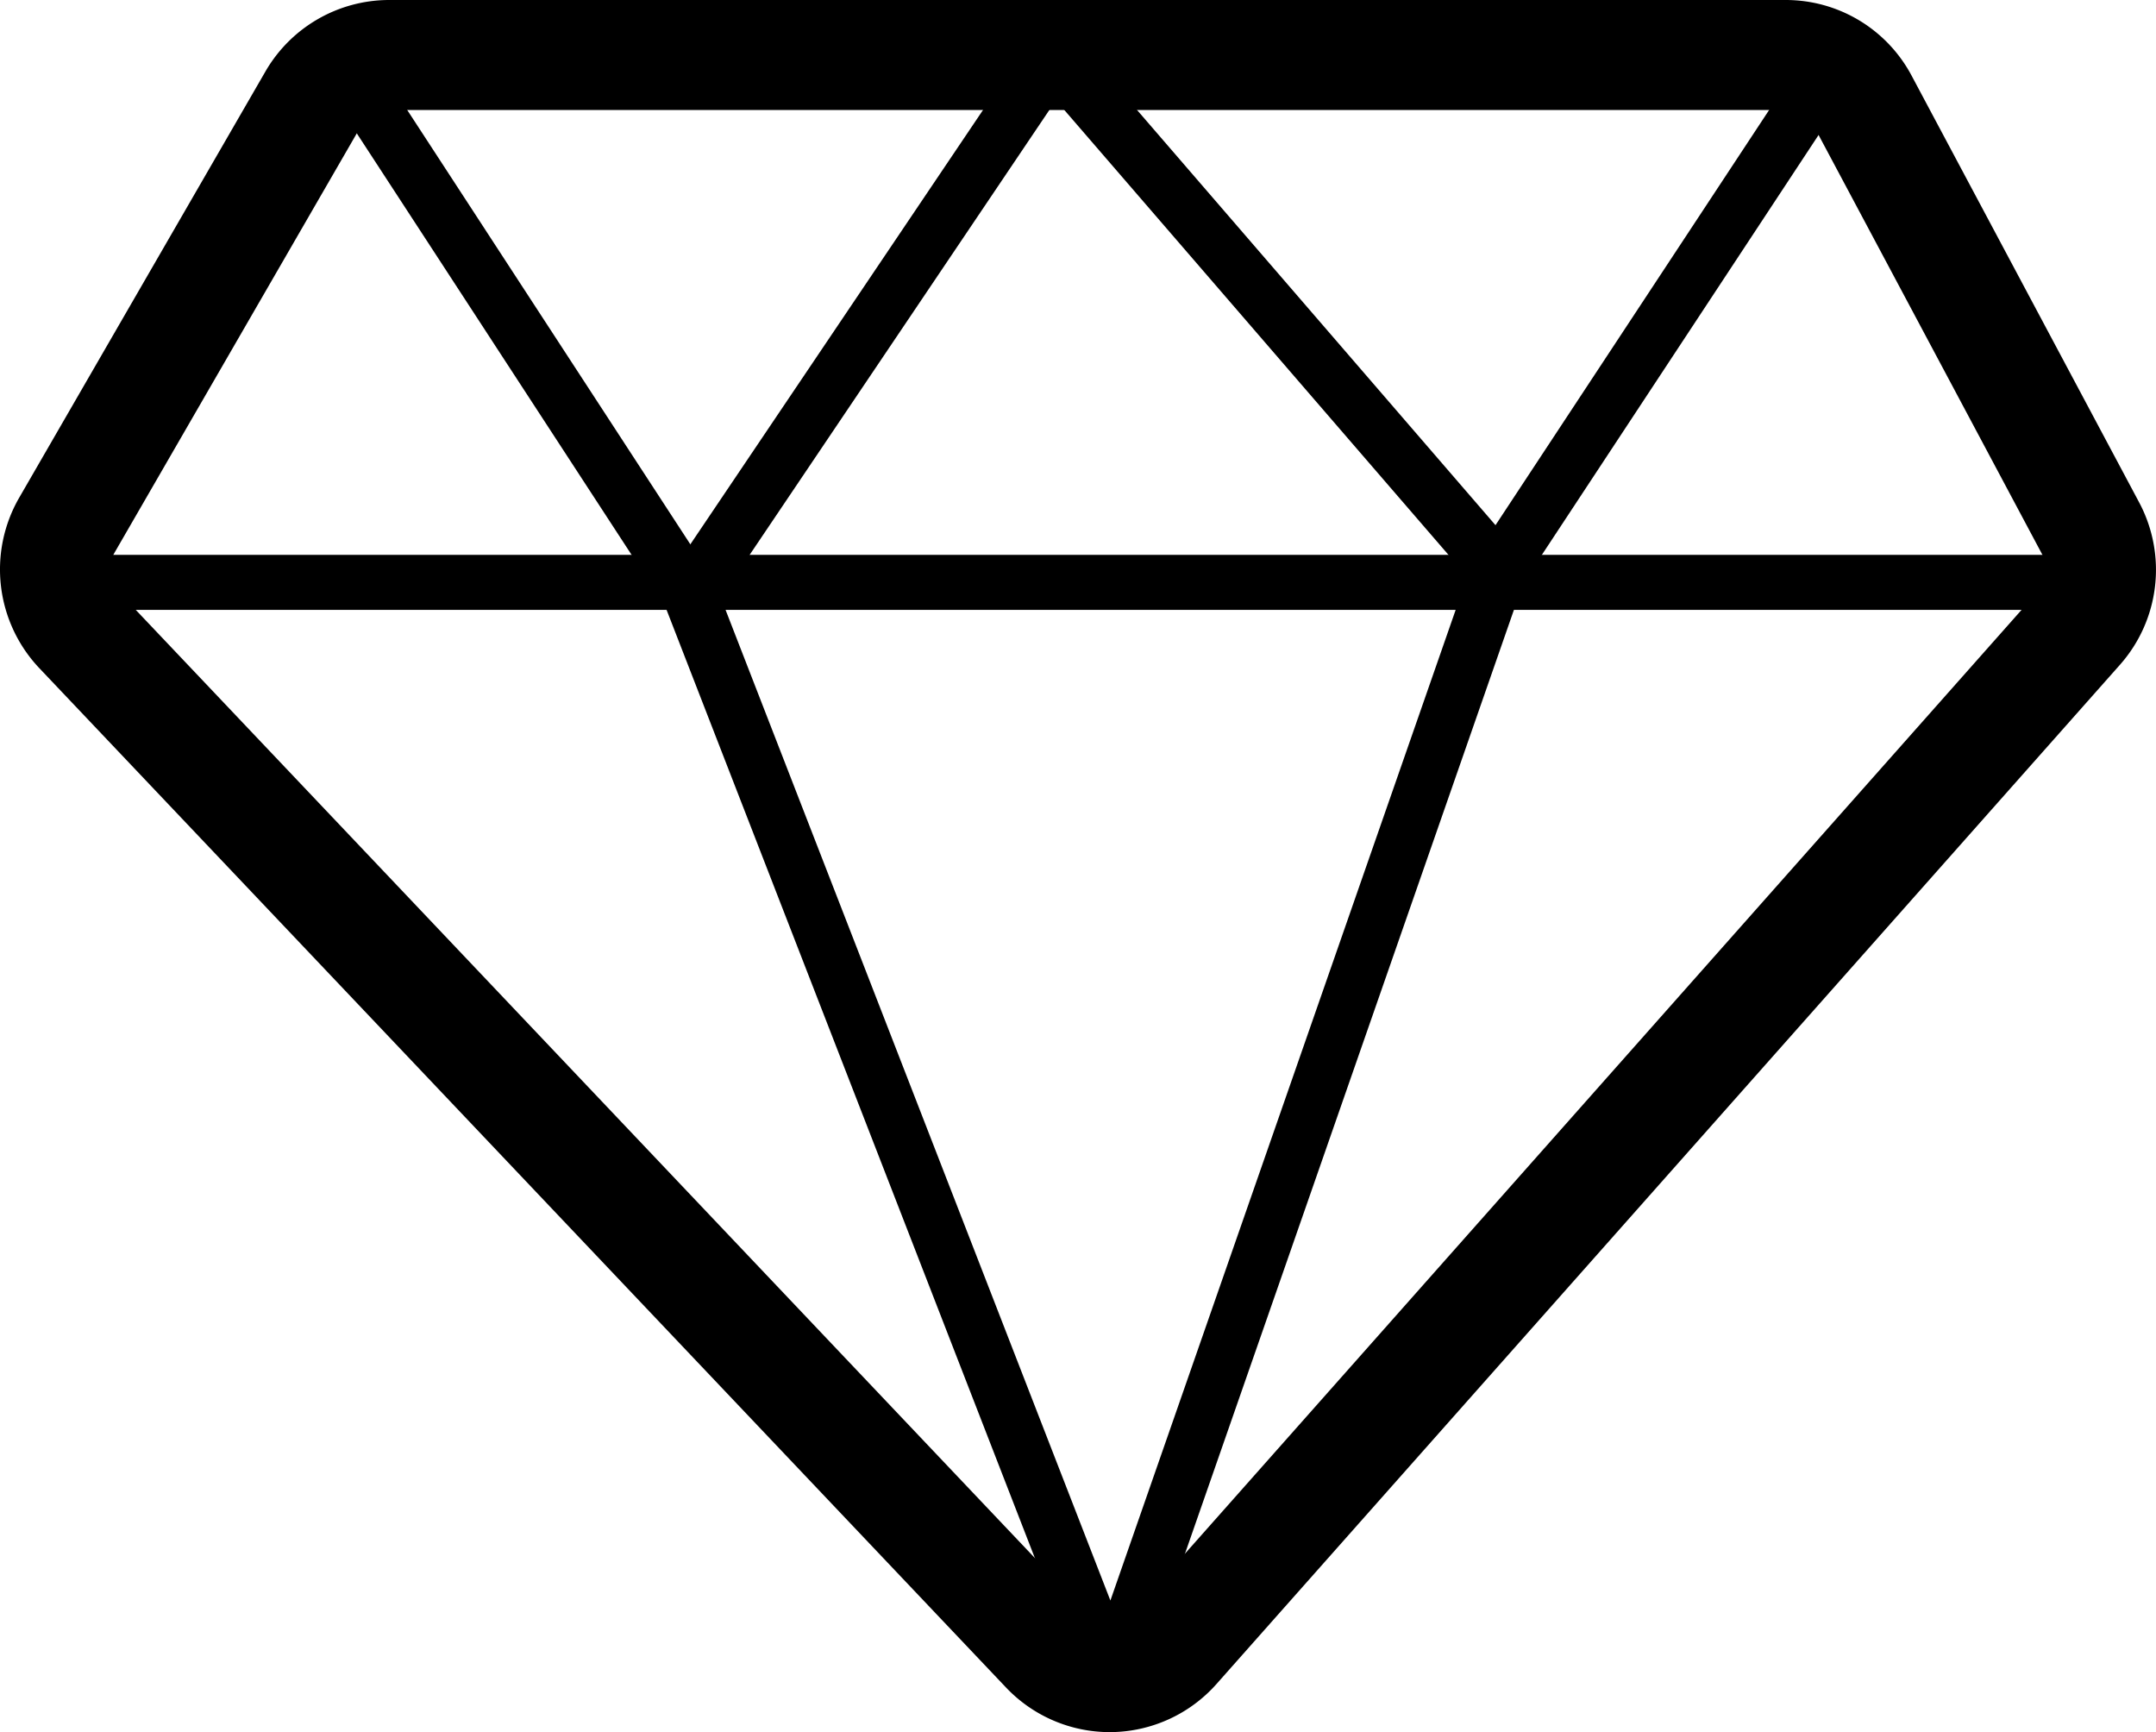 <svg id="Group_6782" data-name="Group 6782" xmlns="http://www.w3.org/2000/svg" xmlns:xlink="http://www.w3.org/1999/xlink" width="92.289" height="74.132" viewBox="0 0 92.289 74.132">
  <defs>
    <clipPath id="clip-path">
      <rect id="Rectangle_6130" data-name="Rectangle 6130" width="92.289" height="74.132" fill="none"/>
    </clipPath>
  </defs>
  <g id="Group_6768" data-name="Group 6768" transform="translate(0 0)" clip-path="url(#clip-path)">
    <path id="Path_8578" data-name="Path 8578" d="M47.5,74.132a6.122,6.122,0,0,1-4.432-1.905L1.667,28.579a6.145,6.145,0,0,1-.856-7.26L11.366,3.052A6.122,6.122,0,0,1,16.655,0H76.435a6.1,6.1,0,0,1,5.39,3.233l9.749,18.281a6.131,6.131,0,0,1-.819,6.927L52.069,72.077A6.121,6.121,0,0,1,47.6,74.131h-.1m-1.015-5.145a1.409,1.409,0,0,0,1.038.436,1.384,1.384,0,0,0,1.022-.471L87.231,25.316a1.4,1.4,0,0,0,.188-1.586L77.671,5.45a1.4,1.4,0,0,0-1.235-.741H16.655a1.4,1.4,0,0,0-1.21.7L4.889,23.677a1.407,1.407,0,0,0,.2,1.663Z" transform="translate(0 0)"/>
    <path id="Path_8579" data-name="Path 8579" d="M90.685,22.524H1.407a1.177,1.177,0,0,1,0-2.355H90.685a1.177,1.177,0,0,1,0,2.355" transform="translate(0.041 3.578)"/>
    <path id="Path_8580" data-name="Path 8580" d="M43.318,72.9a1.177,1.177,0,0,1-1.1-.751L24.164,25.675a1.18,1.18,0,0,1,.121-1.084L39.834,1.52A1.176,1.176,0,0,1,40.74,1a1.2,1.2,0,0,1,.962.406L60.76,23.477a1.179,1.179,0,0,1,.221,1.157L44.43,72.114a1.18,1.18,0,0,1-1.091.79ZM26.582,25.4,43.258,68.321,58.534,24.5,40.926,4.113Z" transform="translate(4.273 0.178)"/>
    <path id="Path_8581" data-name="Path 8581" d="M54.654,25.423a1.178,1.178,0,0,1-.982-1.826L68.218,1.529a1.177,1.177,0,1,1,1.965,1.3L55.639,24.894a1.177,1.177,0,0,1-.984.529" transform="translate(9.488 0.178)"/>
    <path id="Path_8582" data-name="Path 8582" d="M27.531,26.426a1.174,1.174,0,0,1-.987-.535L11.5,2.82a1.177,1.177,0,1,1,1.972-1.286L28.515,24.606a1.177,1.177,0,0,1-.984,1.82" transform="translate(2.006 0.178)"/>
  </g>
</svg>
